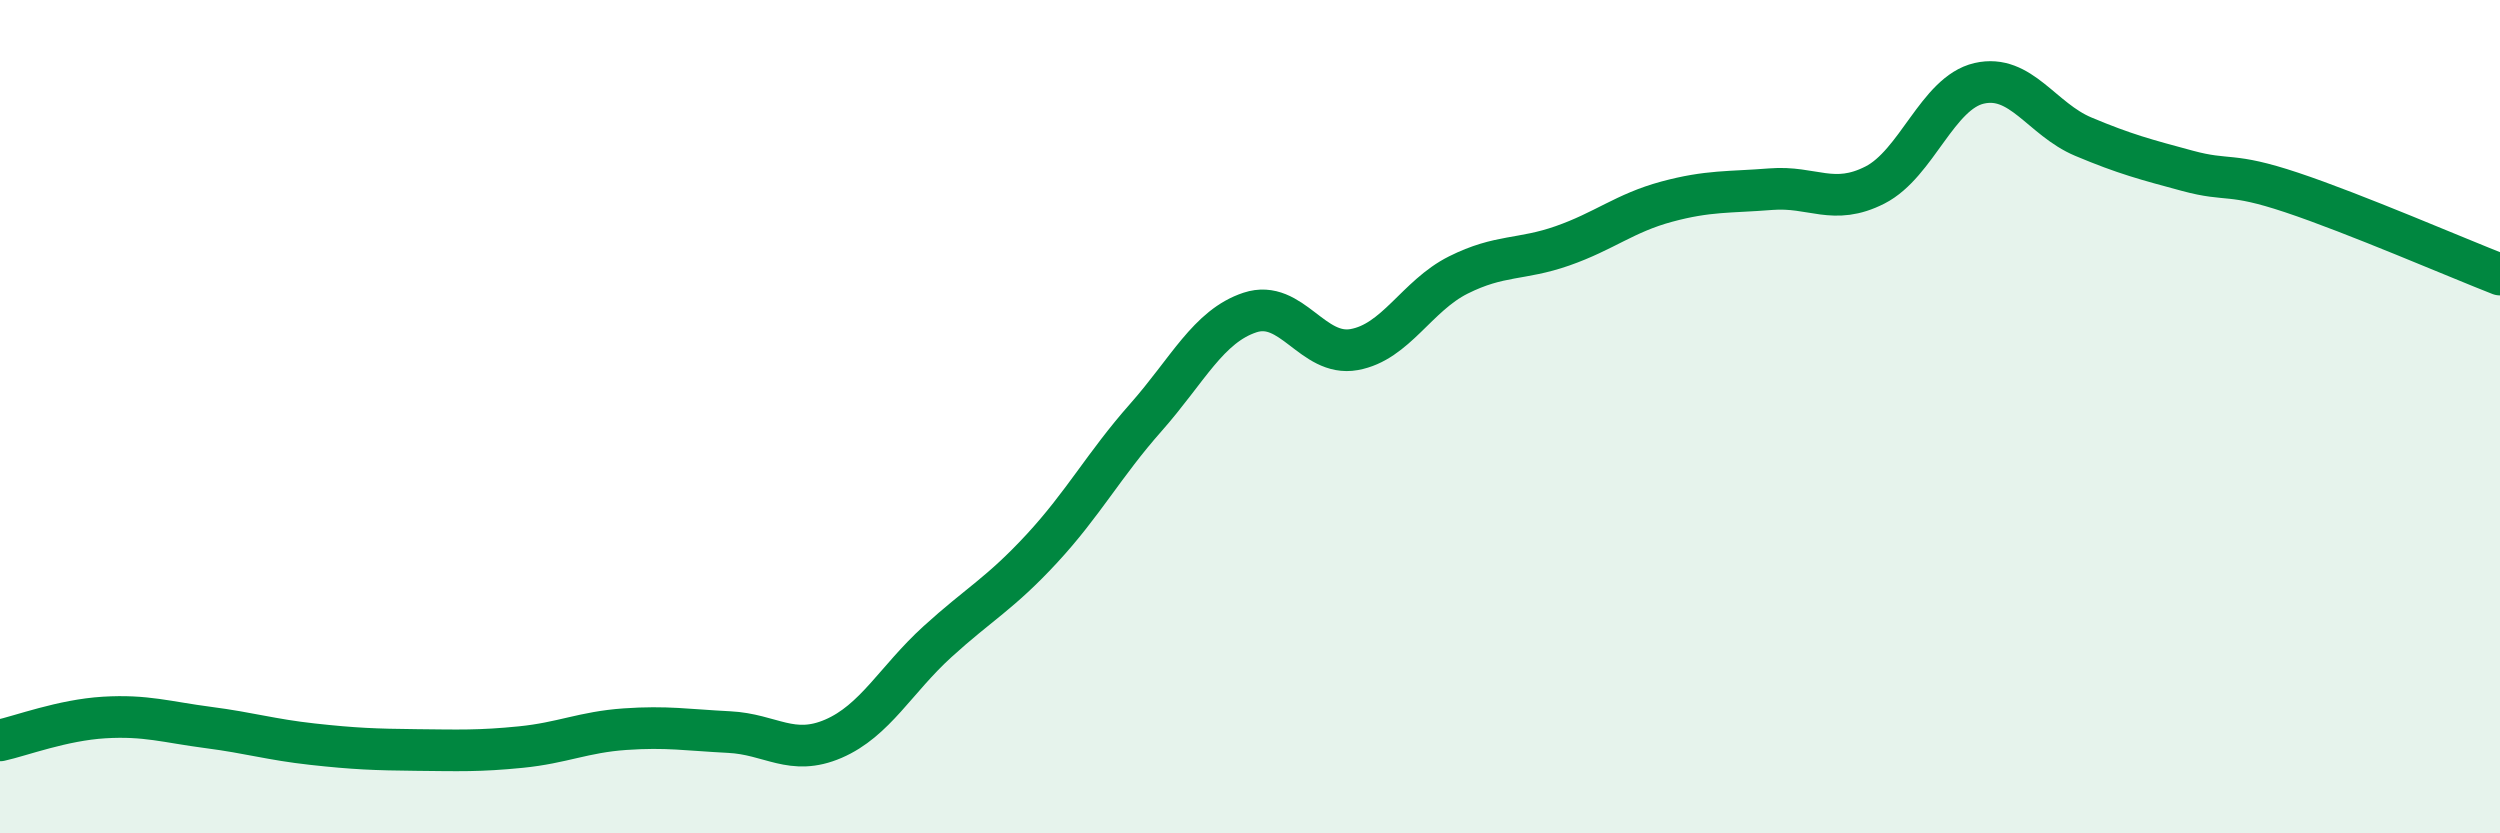 
    <svg width="60" height="20" viewBox="0 0 60 20" xmlns="http://www.w3.org/2000/svg">
      <path
        d="M 0,17.77 C 0.5,17.66 1.5,17.28 2.5,17.22 C 3.5,17.16 4,17.33 5,17.46 C 6,17.59 6.5,17.75 7.5,17.86 C 8.5,17.97 9,17.99 10,18 C 11,18.01 11.5,18.03 12.5,17.93 C 13.5,17.83 14,17.57 15,17.5 C 16,17.43 16.5,17.52 17.5,17.57 C 18.5,17.62 19,18.16 20,17.73 C 21,17.3 21.5,16.31 22.5,15.4 C 23.5,14.49 24,14.25 25,13.17 C 26,12.09 26.5,11.15 27.5,10.02 C 28.5,8.89 29,7.83 30,7.5 C 31,7.17 31.5,8.57 32.5,8.39 C 33.5,8.21 34,7.1 35,6.6 C 36,6.1 36.5,6.25 37.5,5.9 C 38.5,5.55 39,5.11 40,4.84 C 41,4.57 41.5,4.62 42.5,4.54 C 43.5,4.46 44,4.95 45,4.44 C 46,3.93 46.5,2.23 47.5,2 C 48.5,1.77 49,2.86 50,3.28 C 51,3.7 51.5,3.83 52.5,4.1 C 53.5,4.37 53.5,4.12 55,4.62 C 56.5,5.12 59,6.2 60,6.59L60 20L0 20Z"
        fill="#008740"
        opacity="0.1"
        stroke-linecap="round"
        stroke-linejoin="round"
      />
      <path
        d="M 0,17.77 C 0.5,17.66 1.5,17.28 2.5,17.22 C 3.5,17.16 4,17.33 5,17.46 C 6,17.59 6.5,17.75 7.5,17.86 C 8.5,17.97 9,17.99 10,18 C 11,18.01 11.5,18.03 12.5,17.93 C 13.5,17.83 14,17.57 15,17.5 C 16,17.43 16.5,17.52 17.5,17.57 C 18.5,17.62 19,18.16 20,17.73 C 21,17.3 21.5,16.31 22.5,15.4 C 23.5,14.49 24,14.25 25,13.17 C 26,12.09 26.5,11.15 27.5,10.02 C 28.5,8.89 29,7.83 30,7.5 C 31,7.17 31.5,8.57 32.5,8.39 C 33.5,8.21 34,7.1 35,6.6 C 36,6.1 36.5,6.25 37.5,5.9 C 38.5,5.55 39,5.11 40,4.84 C 41,4.57 41.5,4.62 42.5,4.54 C 43.5,4.46 44,4.95 45,4.44 C 46,3.93 46.5,2.23 47.5,2 C 48.5,1.77 49,2.86 50,3.28 C 51,3.7 51.5,3.83 52.5,4.1 C 53.5,4.37 53.5,4.12 55,4.62 C 56.5,5.12 59,6.2 60,6.59"
        stroke="#008740"
        stroke-width="1"
        fill="none"
        stroke-linecap="round"
        stroke-linejoin="round"
      />
    </svg>
  